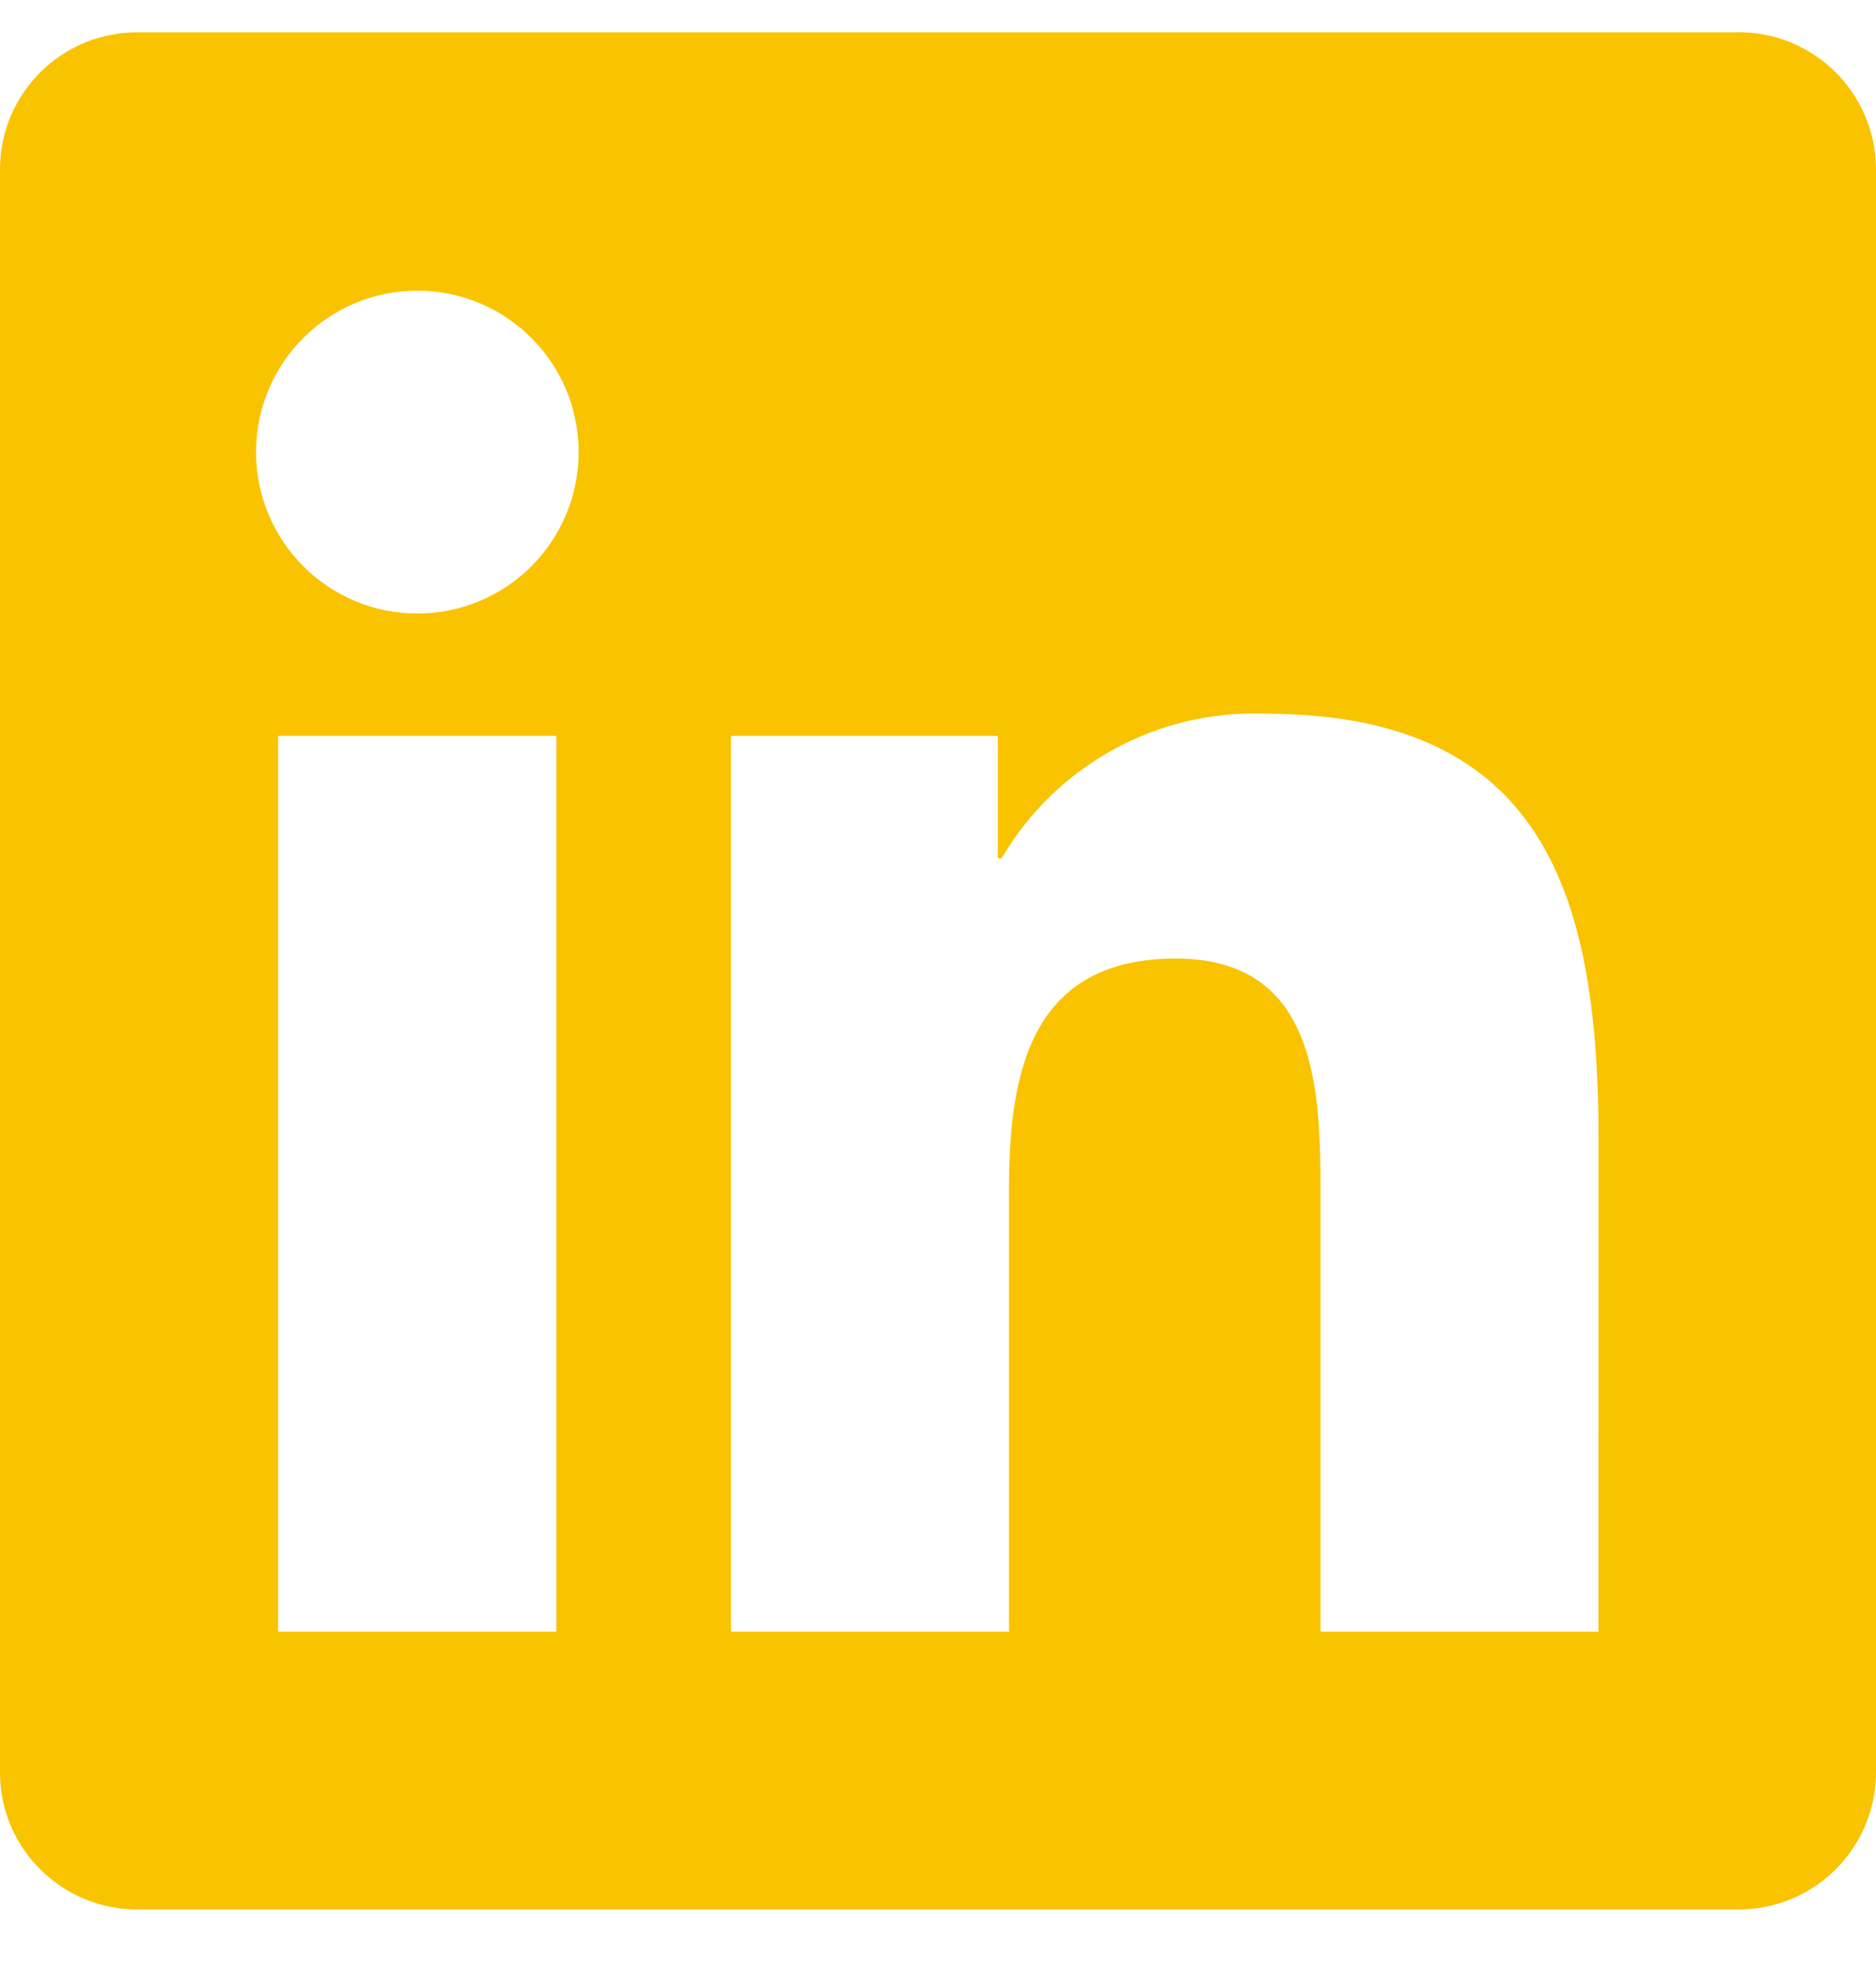 <svg width="20" height="21" viewBox="0 0 20 21" fill="none" xmlns="http://www.w3.org/2000/svg">
<path d="M17.041 17.385H14.078V12.744C14.078 11.637 14.058 10.213 12.536 10.213C10.993 10.213 10.757 11.419 10.757 12.664V17.385H7.793V7.841H10.638V9.145H10.678C11.258 8.154 12.337 7.561 13.485 7.604C16.488 7.604 17.042 9.579 17.042 12.15L17.041 17.385ZM4.45 6.537C3.5 6.537 2.73 5.767 2.73 4.817C2.73 3.867 3.499 3.097 4.449 3.097C5.399 3.097 6.169 3.867 6.169 4.817C6.169 5.273 5.988 5.71 5.666 6.033C5.343 6.355 4.906 6.537 4.45 6.537ZM5.931 17.385H2.965V7.841H5.931V17.385ZM18.518 0.345H1.476C0.67 0.336 0.01 0.981 0 1.787V18.9C0.009 19.706 0.67 20.352 1.476 20.344H18.518C19.326 20.354 19.989 19.708 20 18.9V1.786C19.988 0.979 19.325 0.333 18.518 0.344" fill="#F9C300"/>
</svg>

